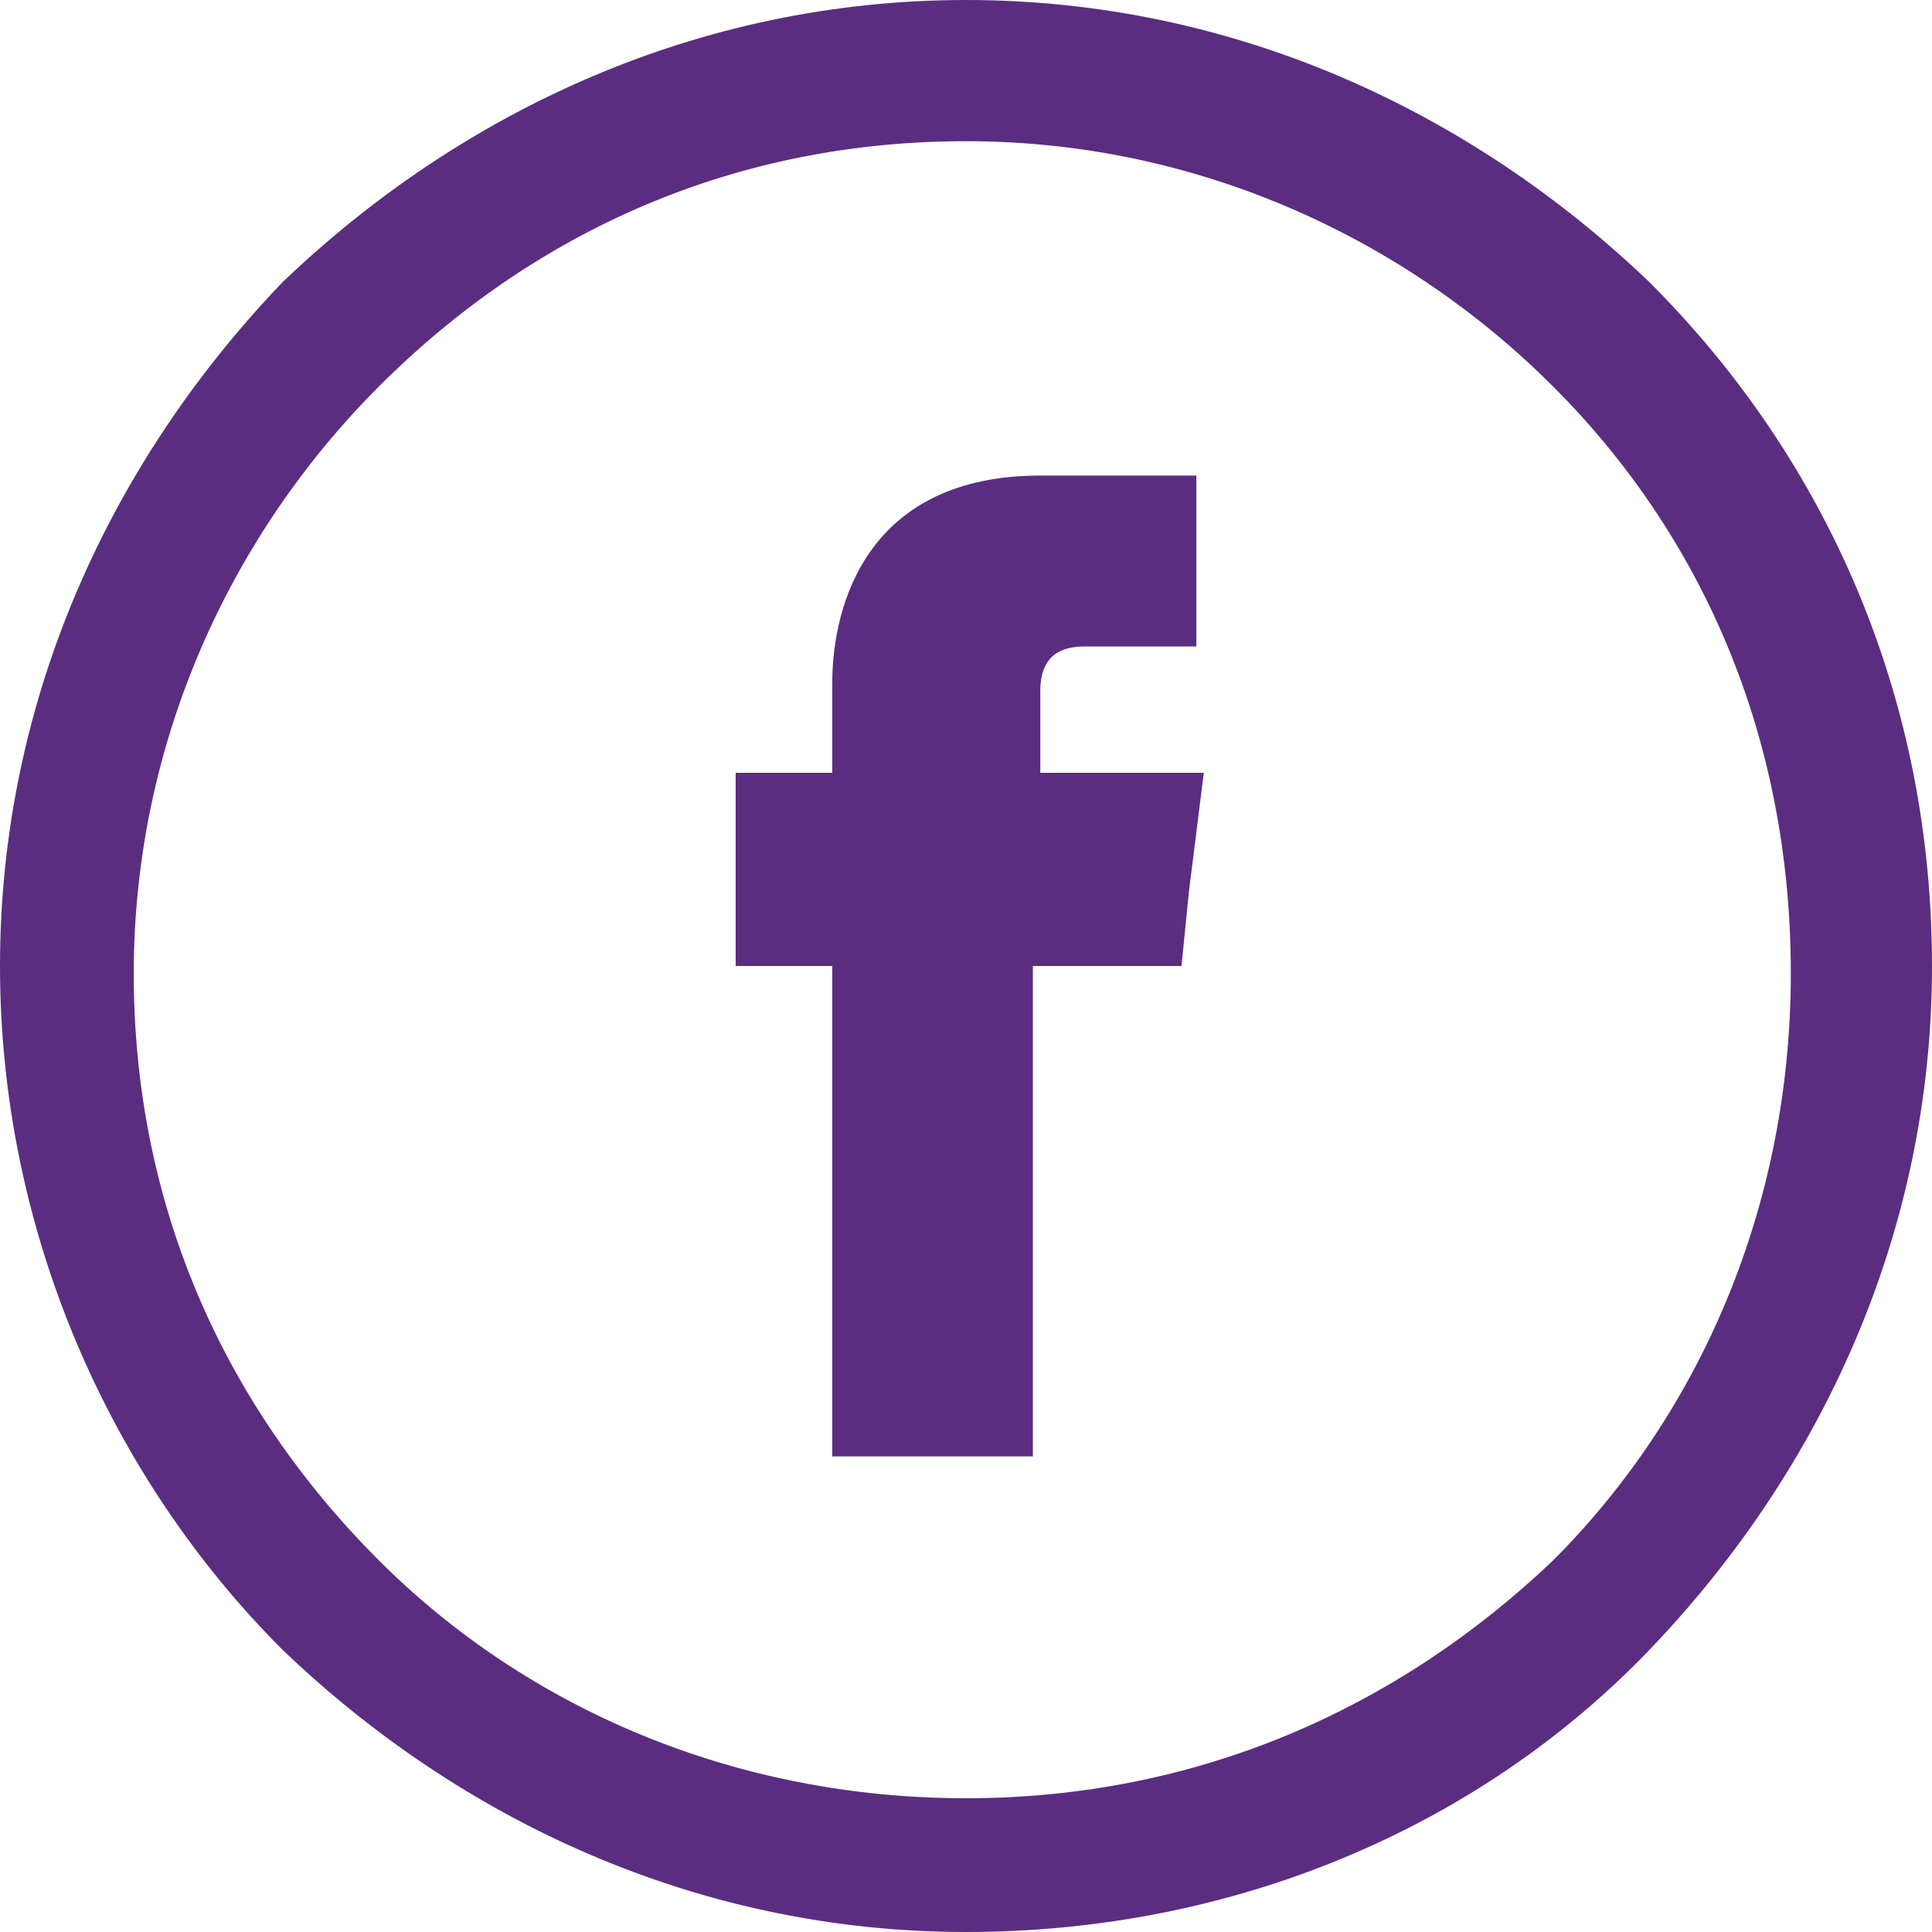 <svg xmlns="http://www.w3.org/2000/svg" width="26" height="26"><g fill="#5b2d80"><path d="M13 0c3.6 0 6.8 1.5 9.2 3.8C24.6 6.2 26 9.4 26 13c0 3.6-1.5 6.8-3.8 9.2-2.3 2.4-5.6 3.8-9.2 3.8-3.6 0-6.8-1.5-9.2-3.8C1.5 19.9 0 16.6 0 13c0-3.6 1.5-6.8 3.8-9.2C6.2 1.5 9.4 0 13 0zm7.9 5.2c-2-2-4.8-3.3-7.9-3.3-3.1 0-5.8 1.2-7.9 3.3-2 2-3.3 4.8-3.3 7.9 0 3.1 1.2 5.8 3.3 7.9 2 2 4.8 3.2 7.9 3.2 3.1 0 5.8-1.2 7.9-3.2 2-2 3.2-4.8 3.2-7.9 0-3.2-1.2-5.9-3.2-7.9z"/><path d="M14 10.4V9.3c0-.5.3-.6.6-.6h1.5V6.4H14c-2.3 0-2.8 1.7-2.8 2.8v1.2H9.9V13h1.3v6.6h2.7V13h2l.1-1 .2-1.6H14z" fill-rule="evenodd" clip-rule="evenodd"/></g></svg>